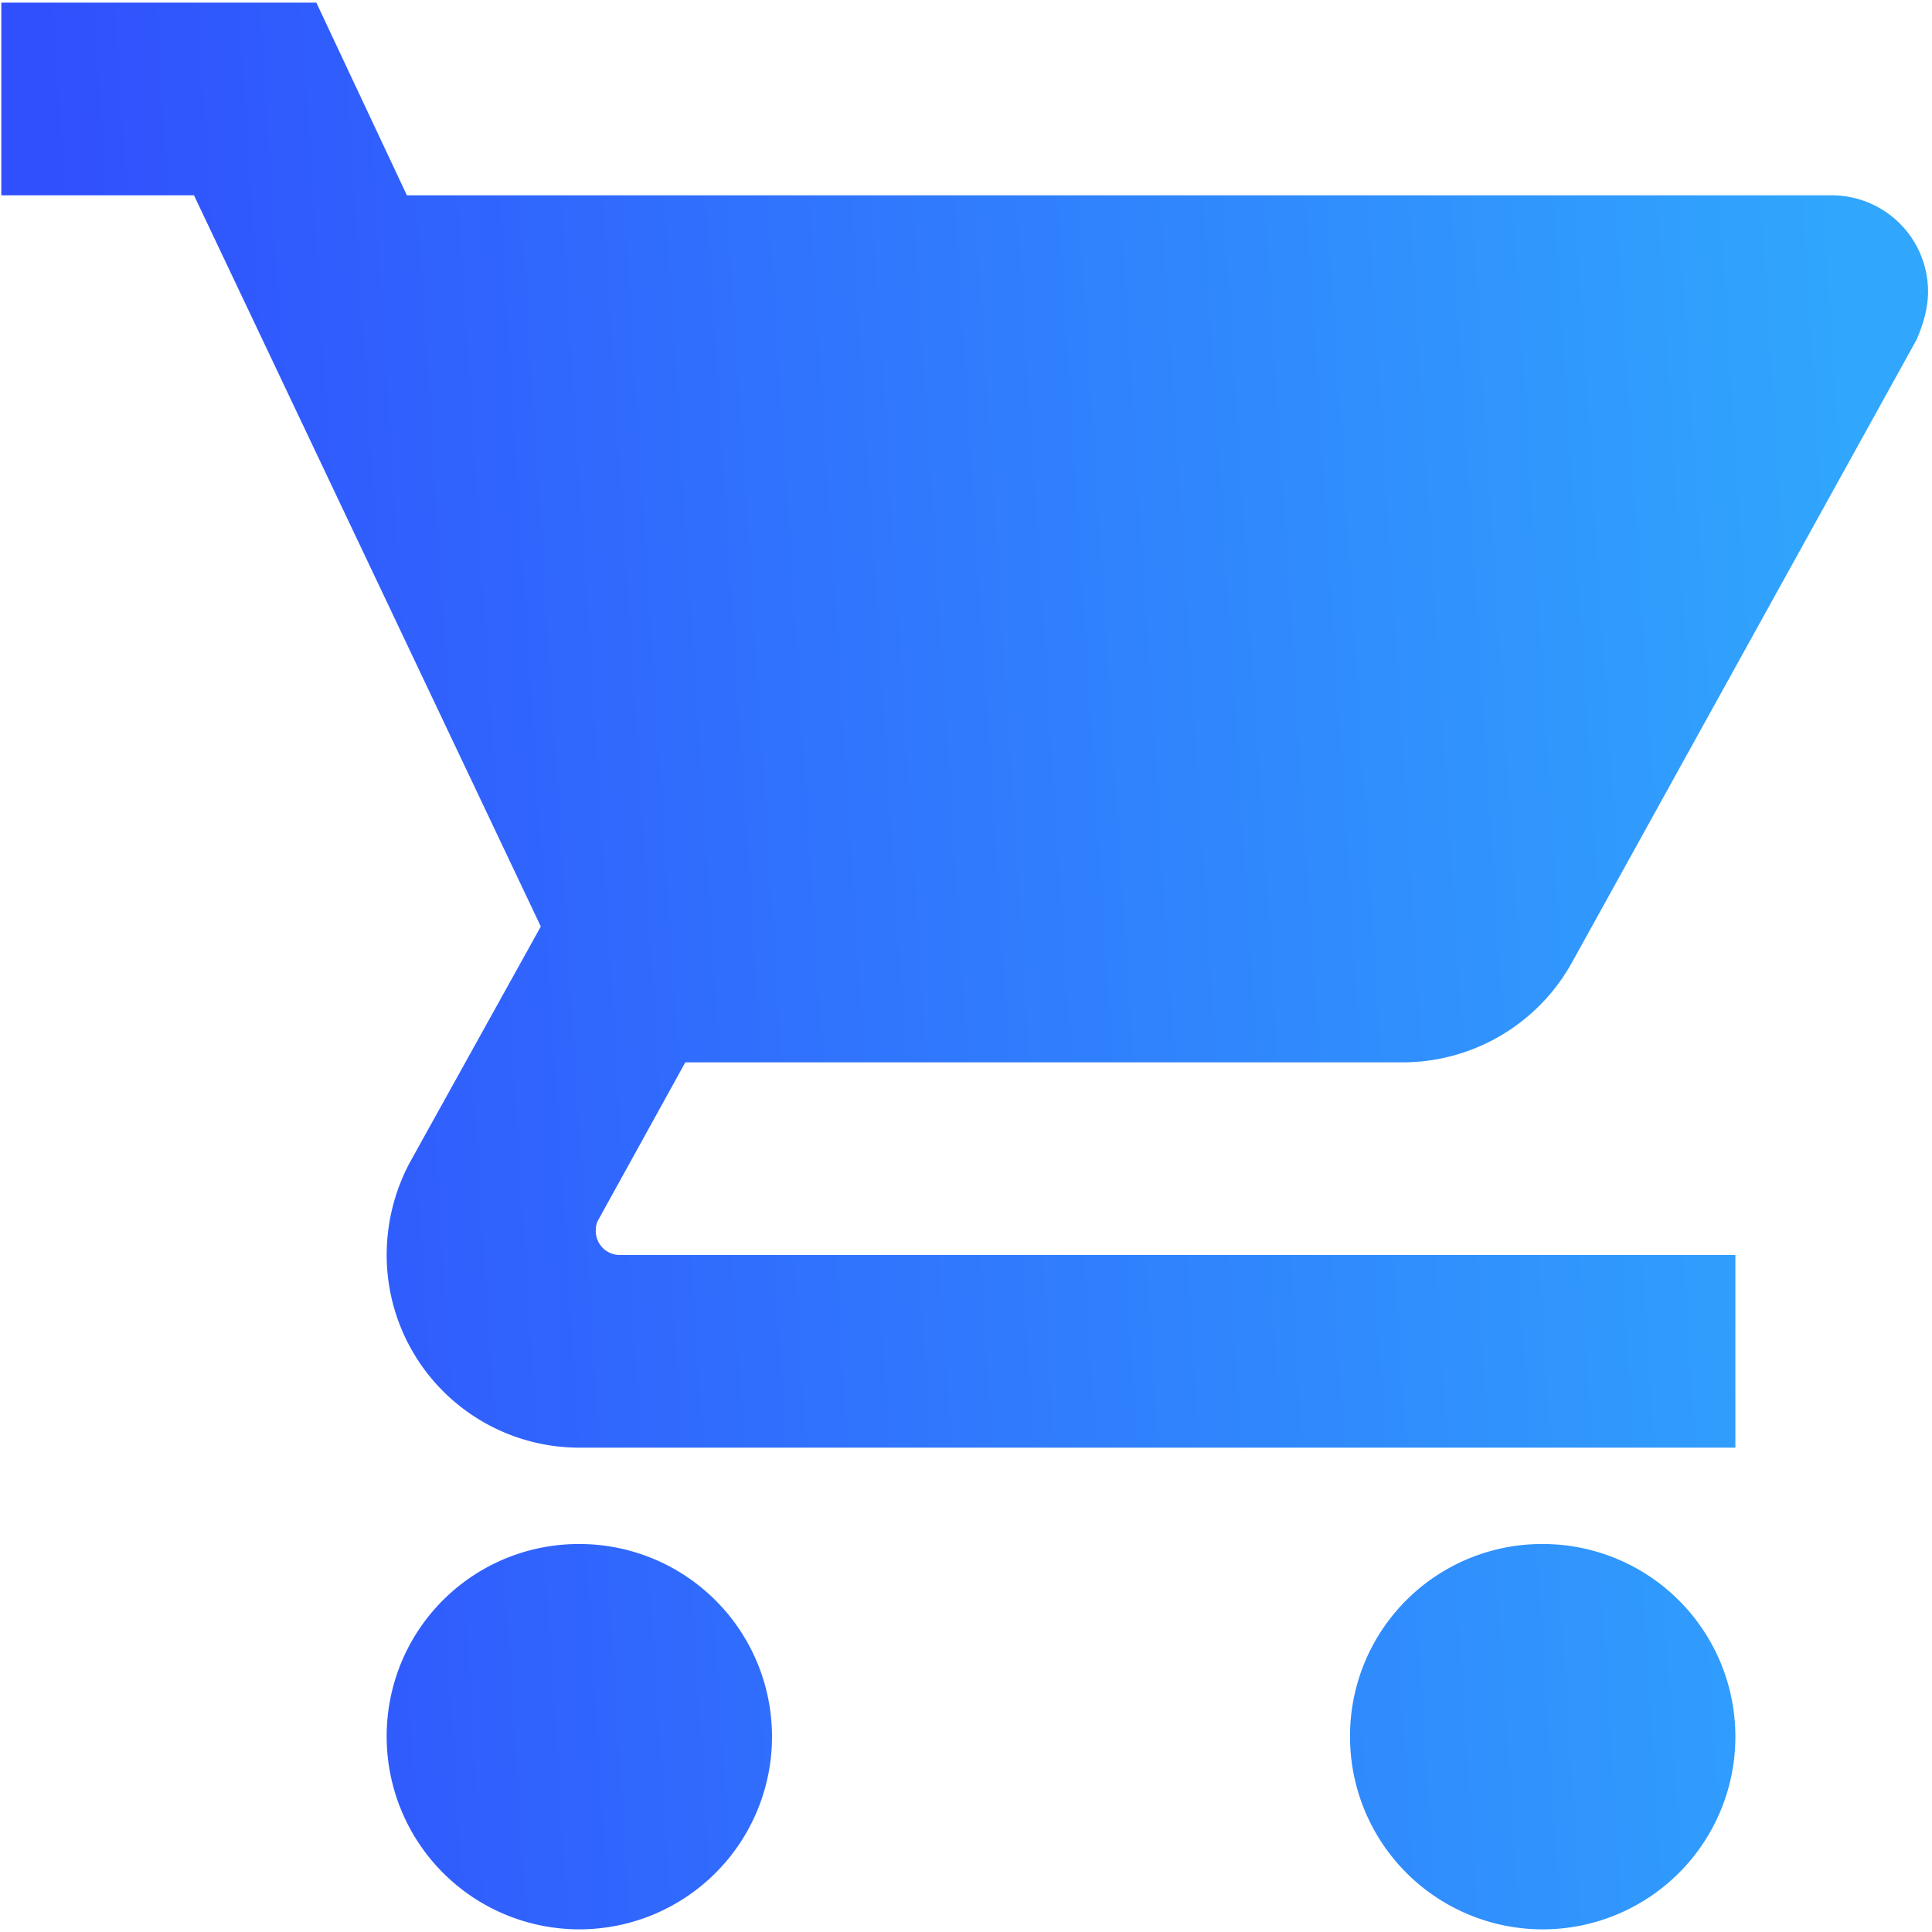 <svg width="61" height="61" fill="none" xmlns="http://www.w3.org/2000/svg"><path d="M48.709 48.75a6.062 6.062 0 00-6.084 6.083 6.083 6.083 0 1012.167 0 6.082 6.082 0 00-6.083-6.083zM.042.083v6.084h6.083l10.95 23.086-4.136 7.452a6.198 6.198 0 00-.73 2.92 6.084 6.084 0 006.083 6.083h36.5v-6.083H19.57a.76.76 0 01-.76-.76c0-.153.03-.274.09-.366l2.738-4.957h22.66a6.116 6.116 0 005.323-3.133l10.89-19.68c.212-.487.364-1.004.364-1.52a3.041 3.041 0 00-3.041-3.042H12.847L9.988.083m8.304 48.667a6.062 6.062 0 00-6.083 6.083 6.083 6.083 0 1012.166 0 6.082 6.082 0 00-6.083-6.083z" fill="url(#paint0_linear_684_173)"/><defs><linearGradient id="paint0_linear_684_173" x1="4.233" y1="55.606" x2="61.447" y2="51.958" gradientUnits="userSpaceOnUse"><stop stop-color="#304FFD"/><stop offset="1" stop-color="#30A7FD"/></linearGradient></defs></svg>